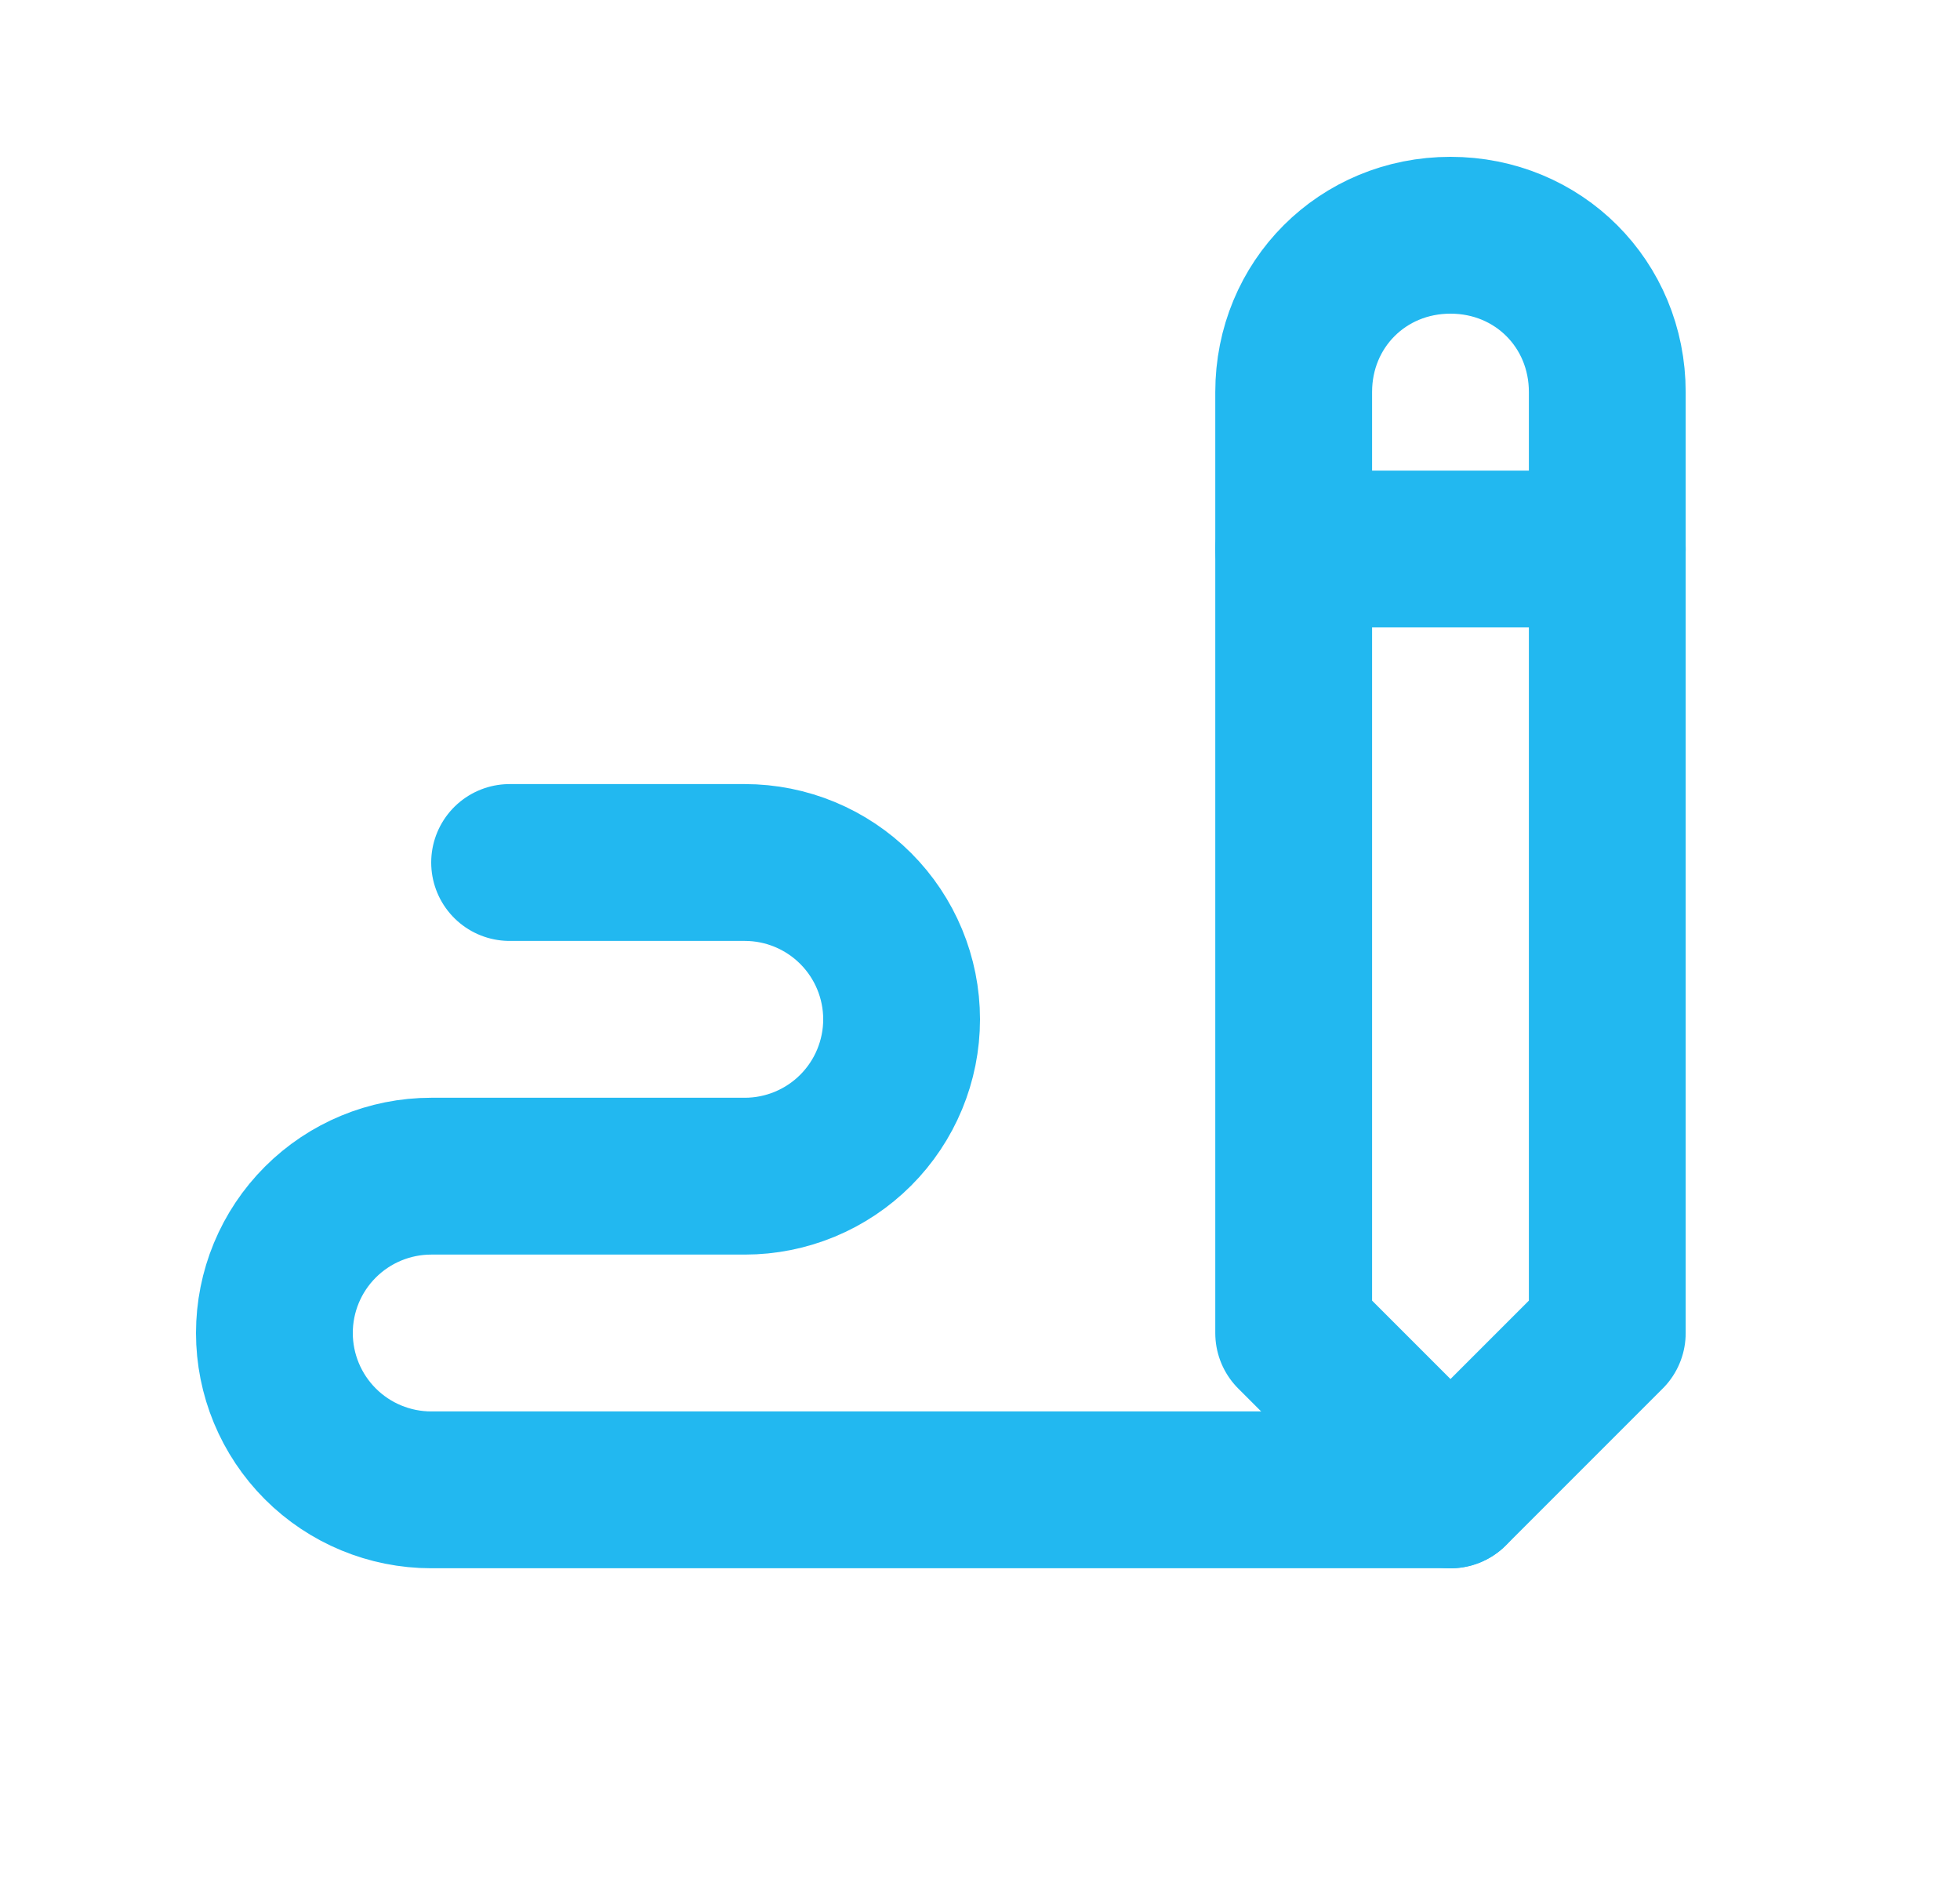 <svg width="25" height="24" viewBox="0 0 25 24" fill="none" xmlns="http://www.w3.org/2000/svg">
<g clip-path="url(#clip0_5853_5856)">
<path d="M20.501 17V5C20.501 3.879 19.622 3 18.501 3C17.38 3 16.501 3.879 16.501 5V17L18.501 19L20.501 17Z" stroke="#22B8F0" stroke-width="2" stroke-linecap="round" stroke-linejoin="round"/>
<path d="M16.501 7.001H20.501" stroke="#22B8F0" stroke-width="2" stroke-linecap="round" stroke-linejoin="round"/>
<path d="M18.5 18.999H5.5C4.97 18.999 4.461 18.788 4.086 18.413C3.711 18.038 3.5 17.529 3.5 16.999C3.5 16.468 3.711 15.96 4.086 15.585C4.461 15.21 4.97 14.999 5.5 14.999H9.5C10.03 14.999 10.539 14.788 10.914 14.413C11.289 14.038 11.5 13.529 11.5 12.999C11.5 12.468 11.289 11.96 10.914 11.585C10.539 11.21 10.03 10.999 9.5 10.999H6.5" stroke="#22B8F0" stroke-width="2" stroke-linecap="round" stroke-linejoin="round"/>
</g>
<defs>
<clipPath id="clip0_5853_5856">
<rect width="24" height="24" fill="white" transform="translate(0.5)"/>
</clipPath>
</defs>
</svg>
